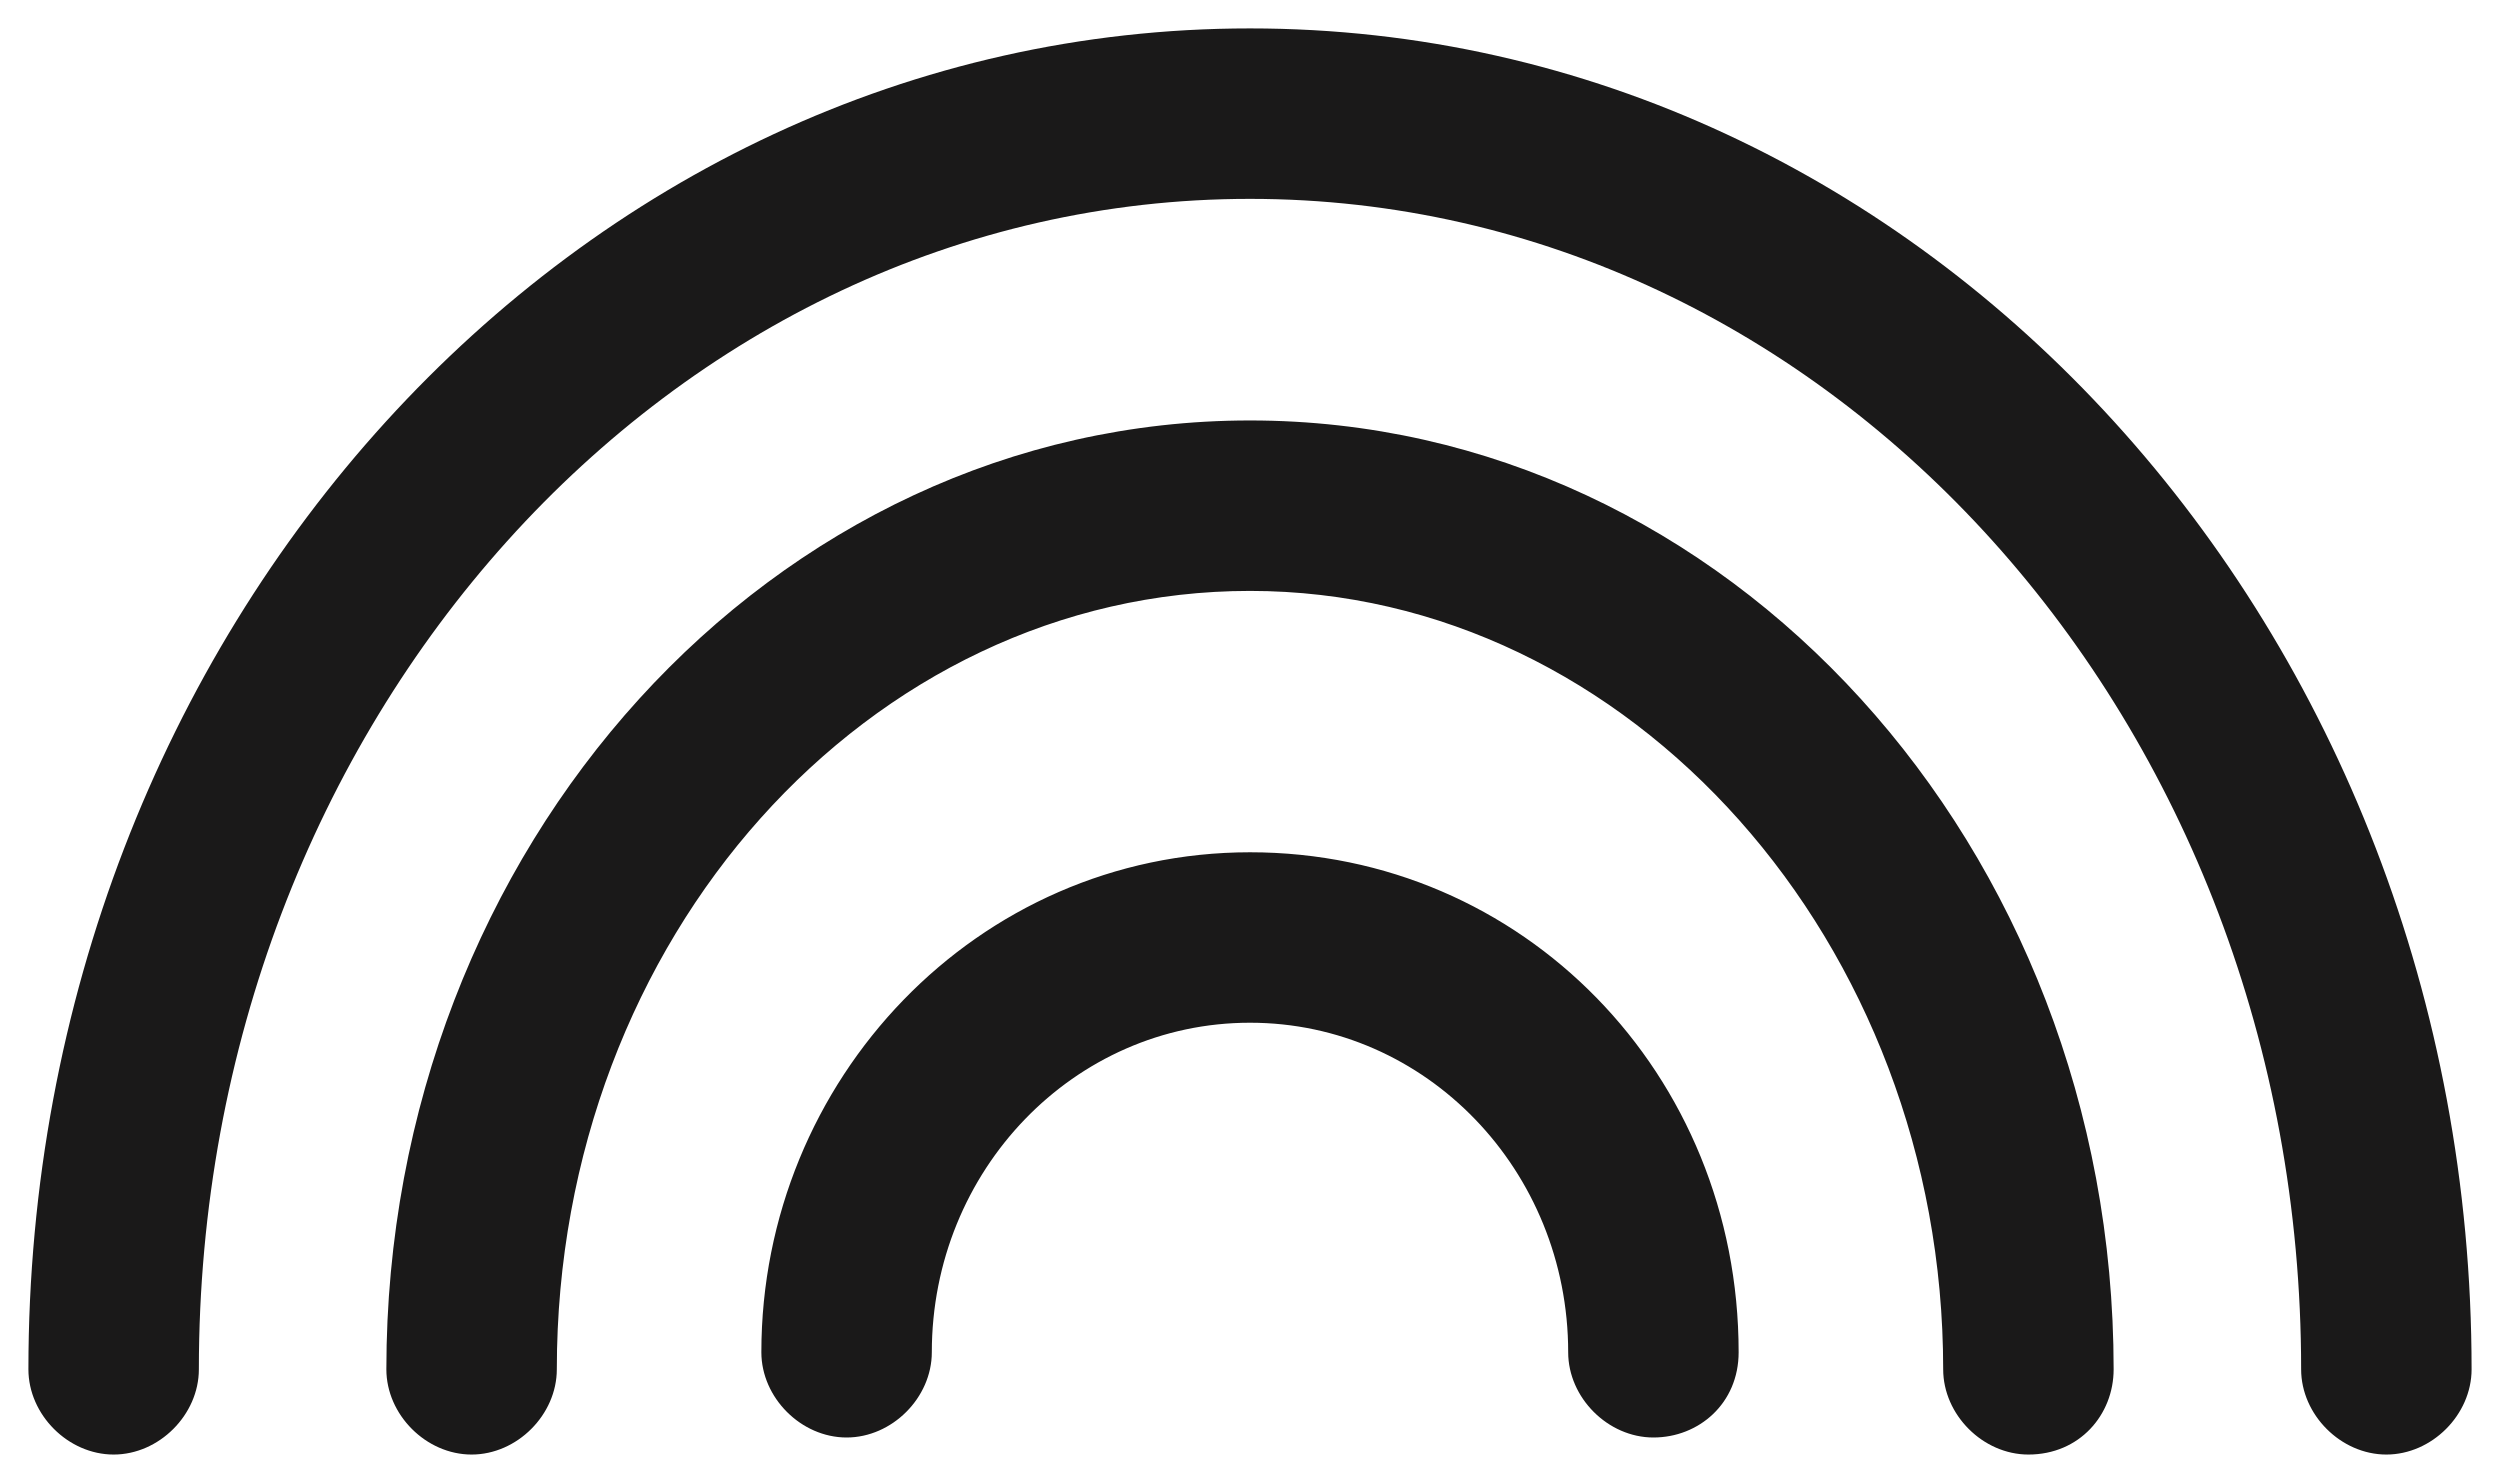 <?xml version="1.0" encoding="utf-8"?>
<!-- Generator: Adobe Illustrator 28.0.0, SVG Export Plug-In . SVG Version: 6.00 Build 0)  -->
<svg version="1.1" id="Laag_1" xmlns="http://www.w3.org/2000/svg" xmlns:xlink="http://www.w3.org/1999/xlink" x="0px" y="0px"
	 viewBox="0 0 44 26" style="enable-background:new 0 0 44 26;" xml:space="preserve">
<style type="text/css">
	.st0{fill:#1A1919;}
</style>
<g id="Page-1">
	<g id="Literatuurgeschiedenis-Selecties" transform="translate(-240, -622)">
		<path class="st0" d="M282,647.6c-0.8,0-1.5-0.7-1.5-1.5c0-11.4-8.3-20.6-18.5-20.6s-18.5,9.2-18.5,20.6c0,0.8-0.7,1.5-1.5,1.5
			s-1.5-0.7-1.5-1.5c0-13,9.6-23.6,21.5-23.6c11.9,0,21.5,10.6,21.5,23.6C283.5,646.9,282.8,647.6,282,647.6z M275.7,647.6
			c-0.8,0-1.5-0.7-1.5-1.5c0-7.5-5.5-13.7-12.2-13.7s-12.2,6.1-12.2,13.7c0,0.8-0.7,1.5-1.5,1.5s-1.5-0.7-1.5-1.5
			c0-9.2,6.8-16.7,15.2-16.7s15.2,7.5,15.2,16.7C277.2,646.9,276.6,647.6,275.7,647.6z M269.1,647.3c-0.8,0-1.5-0.7-1.5-1.5
			c0-3.2-2.5-5.8-5.6-5.8s-5.6,2.6-5.6,5.8c0,0.8-0.7,1.5-1.5,1.5s-1.5-0.7-1.5-1.5c0-4.8,3.8-8.8,8.6-8.8s8.6,3.9,8.6,8.8
			C270.6,646.7,269.9,647.3,269.1,647.3z"/>
	</g>
</g>
</svg>
